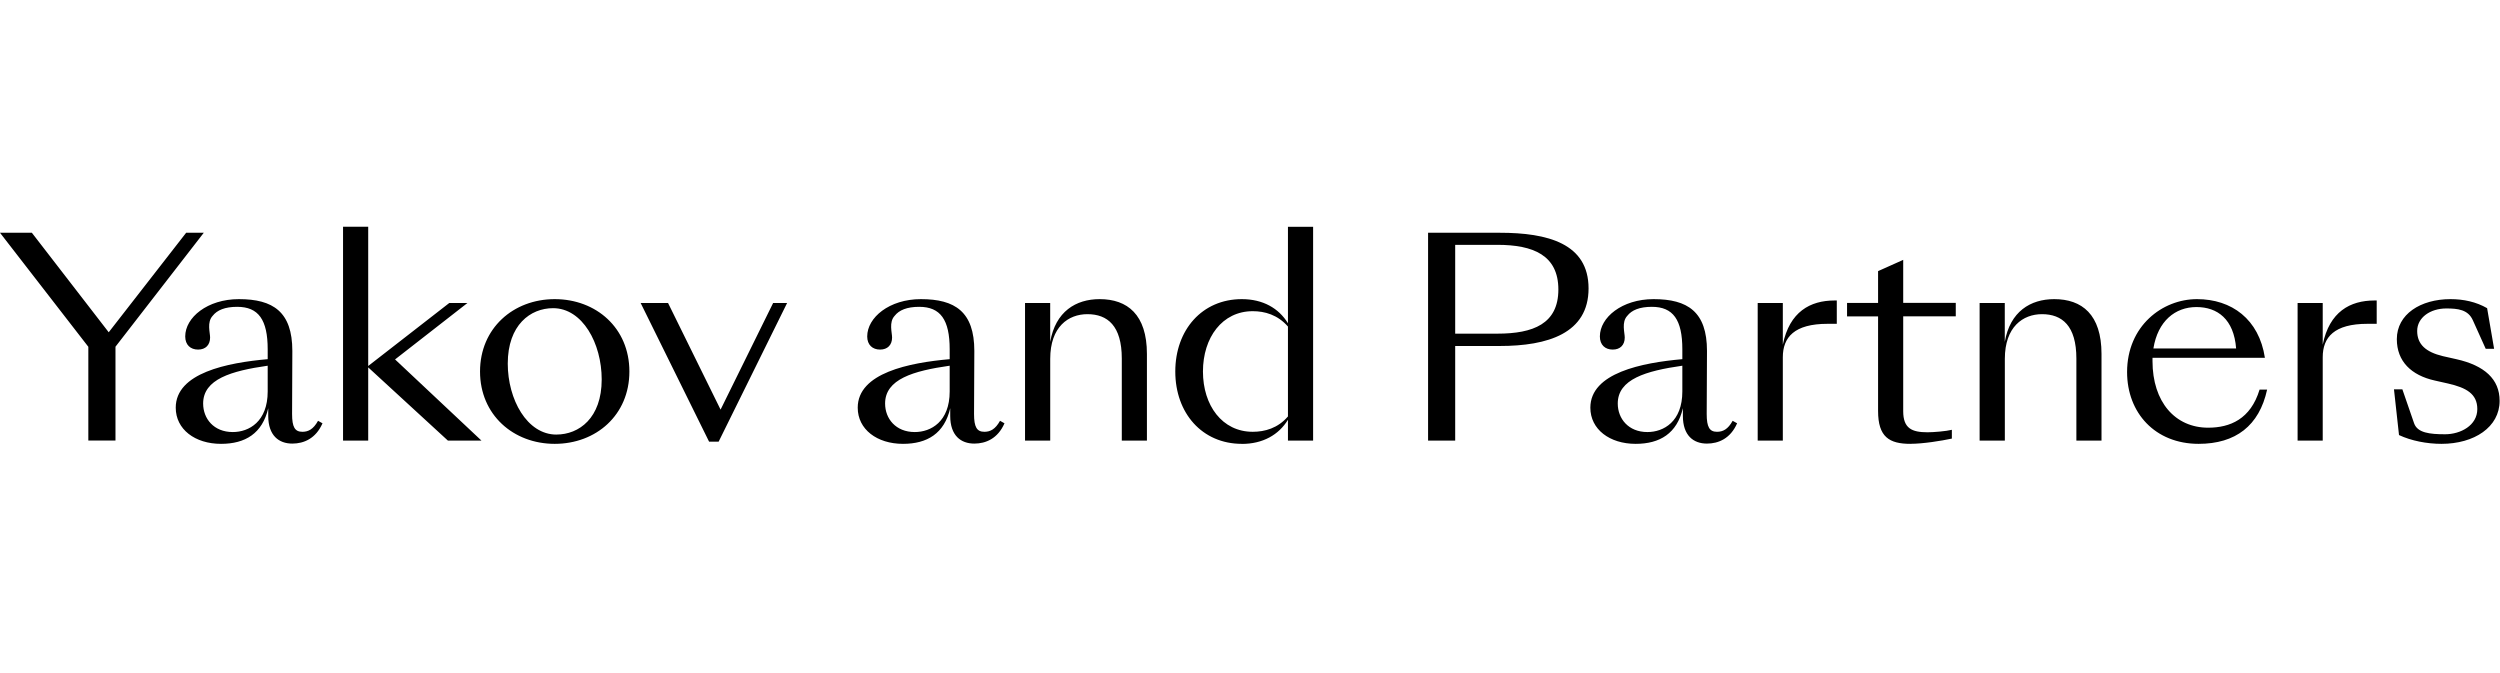 <?xml version="1.0" encoding="UTF-8"?> <svg xmlns="http://www.w3.org/2000/svg" width="78" height="21" viewBox="0 0 78 21" fill="none"><path d="M3.603 10.82V13.744H2.756V10.82L0 7.262H0.994L3.392 10.367L5.808 7.262H6.358L3.601 10.82H3.603ZM6.896 13.848C6.084 13.848 5.483 13.395 5.483 12.72C5.483 11.633 7.096 11.317 8.352 11.206V10.899C8.352 9.975 8.064 9.573 7.401 9.573C7.018 9.573 6.773 9.676 6.634 9.855C6.451 10.052 6.555 10.378 6.555 10.531C6.555 10.761 6.416 10.907 6.18 10.907C5.944 10.907 5.779 10.761 5.779 10.497C5.779 9.907 6.468 9.333 7.454 9.333C8.518 9.333 9.121 9.726 9.121 10.949L9.113 12.916C9.113 13.326 9.2 13.472 9.435 13.472C9.618 13.472 9.776 13.395 9.923 13.129L10.062 13.207C9.853 13.685 9.478 13.84 9.12 13.84C8.702 13.84 8.369 13.591 8.369 12.976V12.736C8.186 13.523 7.653 13.848 6.895 13.848H6.896ZM7.263 13.48C7.768 13.48 8.352 13.156 8.352 12.214V11.41C7.218 11.572 6.338 11.829 6.338 12.59C6.338 13.061 6.668 13.48 7.263 13.48ZM10.703 13.746V7.074H11.488V11.419L14.018 9.453H14.585L12.326 11.214L15.021 13.746H13.974L11.488 11.462V13.746H10.703ZM17.307 13.848C16.016 13.848 14.977 12.941 14.977 11.591C14.977 10.24 16.016 9.333 17.307 9.333C18.599 9.333 19.637 10.232 19.637 11.591C19.637 12.95 18.599 13.848 17.307 13.848ZM17.36 13.558C18.066 13.558 18.773 13.044 18.773 11.839C18.773 10.71 18.172 9.615 17.256 9.615C16.55 9.615 15.842 10.138 15.842 11.344C15.842 12.464 16.444 13.559 17.36 13.559V13.558ZM24.558 9.453L22.421 13.781H22.124L19.988 9.453H20.843L22.482 12.78L24.122 9.453H24.558ZM28.174 13.848C27.362 13.848 26.761 13.395 26.761 12.72C26.761 11.633 28.374 11.317 29.63 11.206V10.899C29.63 9.975 29.342 9.573 28.679 9.573C28.296 9.573 28.051 9.676 27.912 9.855C27.729 10.052 27.833 10.378 27.833 10.531C27.833 10.761 27.693 10.907 27.458 10.907C27.223 10.907 27.057 10.761 27.057 10.497C27.057 9.907 27.746 9.333 28.732 9.333C29.796 9.333 30.399 9.726 30.399 10.949L30.39 12.916C30.39 13.326 30.478 13.472 30.713 13.472C30.896 13.472 31.053 13.395 31.201 13.129L31.34 13.207C31.131 13.685 30.756 13.84 30.398 13.84C29.979 13.84 29.647 13.591 29.647 12.976V12.736C29.464 13.523 28.931 13.848 28.172 13.848H28.174ZM28.541 13.48C29.046 13.48 29.63 13.156 29.63 12.214V11.41C28.496 11.572 27.615 11.829 27.615 12.59C27.615 13.061 27.946 13.48 28.541 13.48ZM32.766 13.746H31.981V9.453H32.766V10.667C32.932 9.718 33.568 9.333 34.309 9.333C35.173 9.333 35.784 9.812 35.784 11.043V13.746H35V11.188C35 10.162 34.554 9.802 33.927 9.802C33.334 9.802 32.767 10.195 32.767 11.196V13.744L32.766 13.746ZM38.745 13.848C37.507 13.848 36.669 12.891 36.669 11.591C36.669 10.291 37.507 9.333 38.745 9.333C39.4 9.333 39.897 9.615 40.184 10.086V7.076H40.969V13.747H40.184V13.097C39.897 13.567 39.4 13.85 38.745 13.85V13.848ZM37.532 11.591C37.532 12.651 38.134 13.472 39.085 13.472C39.46 13.472 39.87 13.361 40.184 12.993V10.188C39.862 9.82 39.46 9.709 39.085 9.709C38.134 9.709 37.532 10.531 37.532 11.591ZM45.402 13.746H44.556V7.262H46.79C48.29 7.262 49.563 7.597 49.563 8.999C49.563 10.402 48.29 10.795 46.79 10.795H45.402V13.746ZM45.402 7.639V10.41H46.719C47.837 10.41 48.621 10.103 48.621 9.033C48.621 7.963 47.837 7.639 46.719 7.639H45.402ZM51.032 13.848C50.221 13.848 49.619 13.395 49.619 12.72C49.619 11.633 51.233 11.317 52.489 11.206V10.899C52.489 9.975 52.201 9.573 51.538 9.573C51.154 9.573 50.909 9.676 50.77 9.855C50.587 10.052 50.692 10.378 50.692 10.531C50.692 10.761 50.553 10.907 50.317 10.907C50.08 10.907 49.916 10.761 49.916 10.497C49.916 9.907 50.604 9.333 51.591 9.333C52.655 9.333 53.258 9.726 53.258 10.949L53.249 12.916C53.249 13.326 53.337 13.472 53.571 13.472C53.754 13.472 53.912 13.395 54.059 13.129L54.198 13.207C53.989 13.685 53.614 13.84 53.256 13.84C52.838 13.84 52.506 13.591 52.506 12.976V12.736C52.322 13.523 51.79 13.848 51.031 13.848H51.032ZM51.399 13.48C51.904 13.48 52.489 13.156 52.489 12.214V11.41C51.355 11.572 50.474 11.829 50.474 12.59C50.474 13.061 50.805 13.48 51.399 13.48ZM54.84 13.746V9.453H55.624V10.753C55.834 9.726 56.479 9.375 57.238 9.375H57.308V10.103H57.021C55.983 10.103 55.624 10.522 55.624 11.146V13.746H54.84ZM59.608 13.848C58.945 13.848 58.596 13.635 58.596 12.822V9.871H57.628V9.451H58.596V8.459L59.38 8.108V9.45H61.02V9.87H59.38V12.829C59.38 13.368 59.651 13.487 60.139 13.487C60.331 13.487 60.724 13.454 60.898 13.41V13.684C60.576 13.753 60 13.847 59.606 13.847L59.608 13.848ZM62.549 13.746H61.764V9.453H62.549V10.667C62.715 9.718 63.351 9.333 64.093 9.333C64.956 9.333 65.567 9.812 65.567 11.043V13.746H64.783V11.188C64.783 10.162 64.338 9.802 63.71 9.802C63.118 9.802 62.551 10.195 62.551 11.196V13.744L62.549 13.746ZM68.599 13.848C67.239 13.848 66.365 12.882 66.365 11.608C66.365 10.171 67.465 9.333 68.546 9.333C69.627 9.333 70.482 9.958 70.665 11.164H67.158V11.266C67.158 12.541 67.864 13.344 68.894 13.344C69.574 13.344 70.22 13.079 70.499 12.155H70.734C70.489 13.284 69.749 13.848 68.596 13.848H68.599ZM68.529 9.58C67.866 9.58 67.324 10.017 67.186 10.872H69.767C69.697 9.957 69.183 9.58 68.529 9.58ZM71.685 13.746V9.453H72.469V10.753C72.678 9.726 73.324 9.375 74.083 9.375H74.153V10.103H73.865C72.827 10.103 72.469 10.522 72.469 11.146V13.746H71.685ZM76.175 13.848C75.721 13.848 75.233 13.754 74.849 13.574L74.692 12.147H74.954L75.32 13.207C75.425 13.506 75.808 13.549 76.288 13.549C76.768 13.549 77.292 13.275 77.292 12.763C77.292 12.284 76.942 12.096 76.384 11.967L75.966 11.873C75.233 11.71 74.781 11.275 74.781 10.581C74.781 9.804 75.522 9.333 76.456 9.333C76.865 9.333 77.257 9.419 77.598 9.615L77.816 10.882H77.554L77.153 9.992C77.004 9.658 76.682 9.624 76.324 9.624C75.827 9.624 75.416 9.906 75.416 10.326C75.416 10.746 75.687 10.984 76.218 11.112L76.636 11.206C77.517 11.403 77.988 11.831 77.988 12.506C77.988 13.327 77.195 13.848 76.174 13.848H76.175Z" fill="black"></path></svg> 